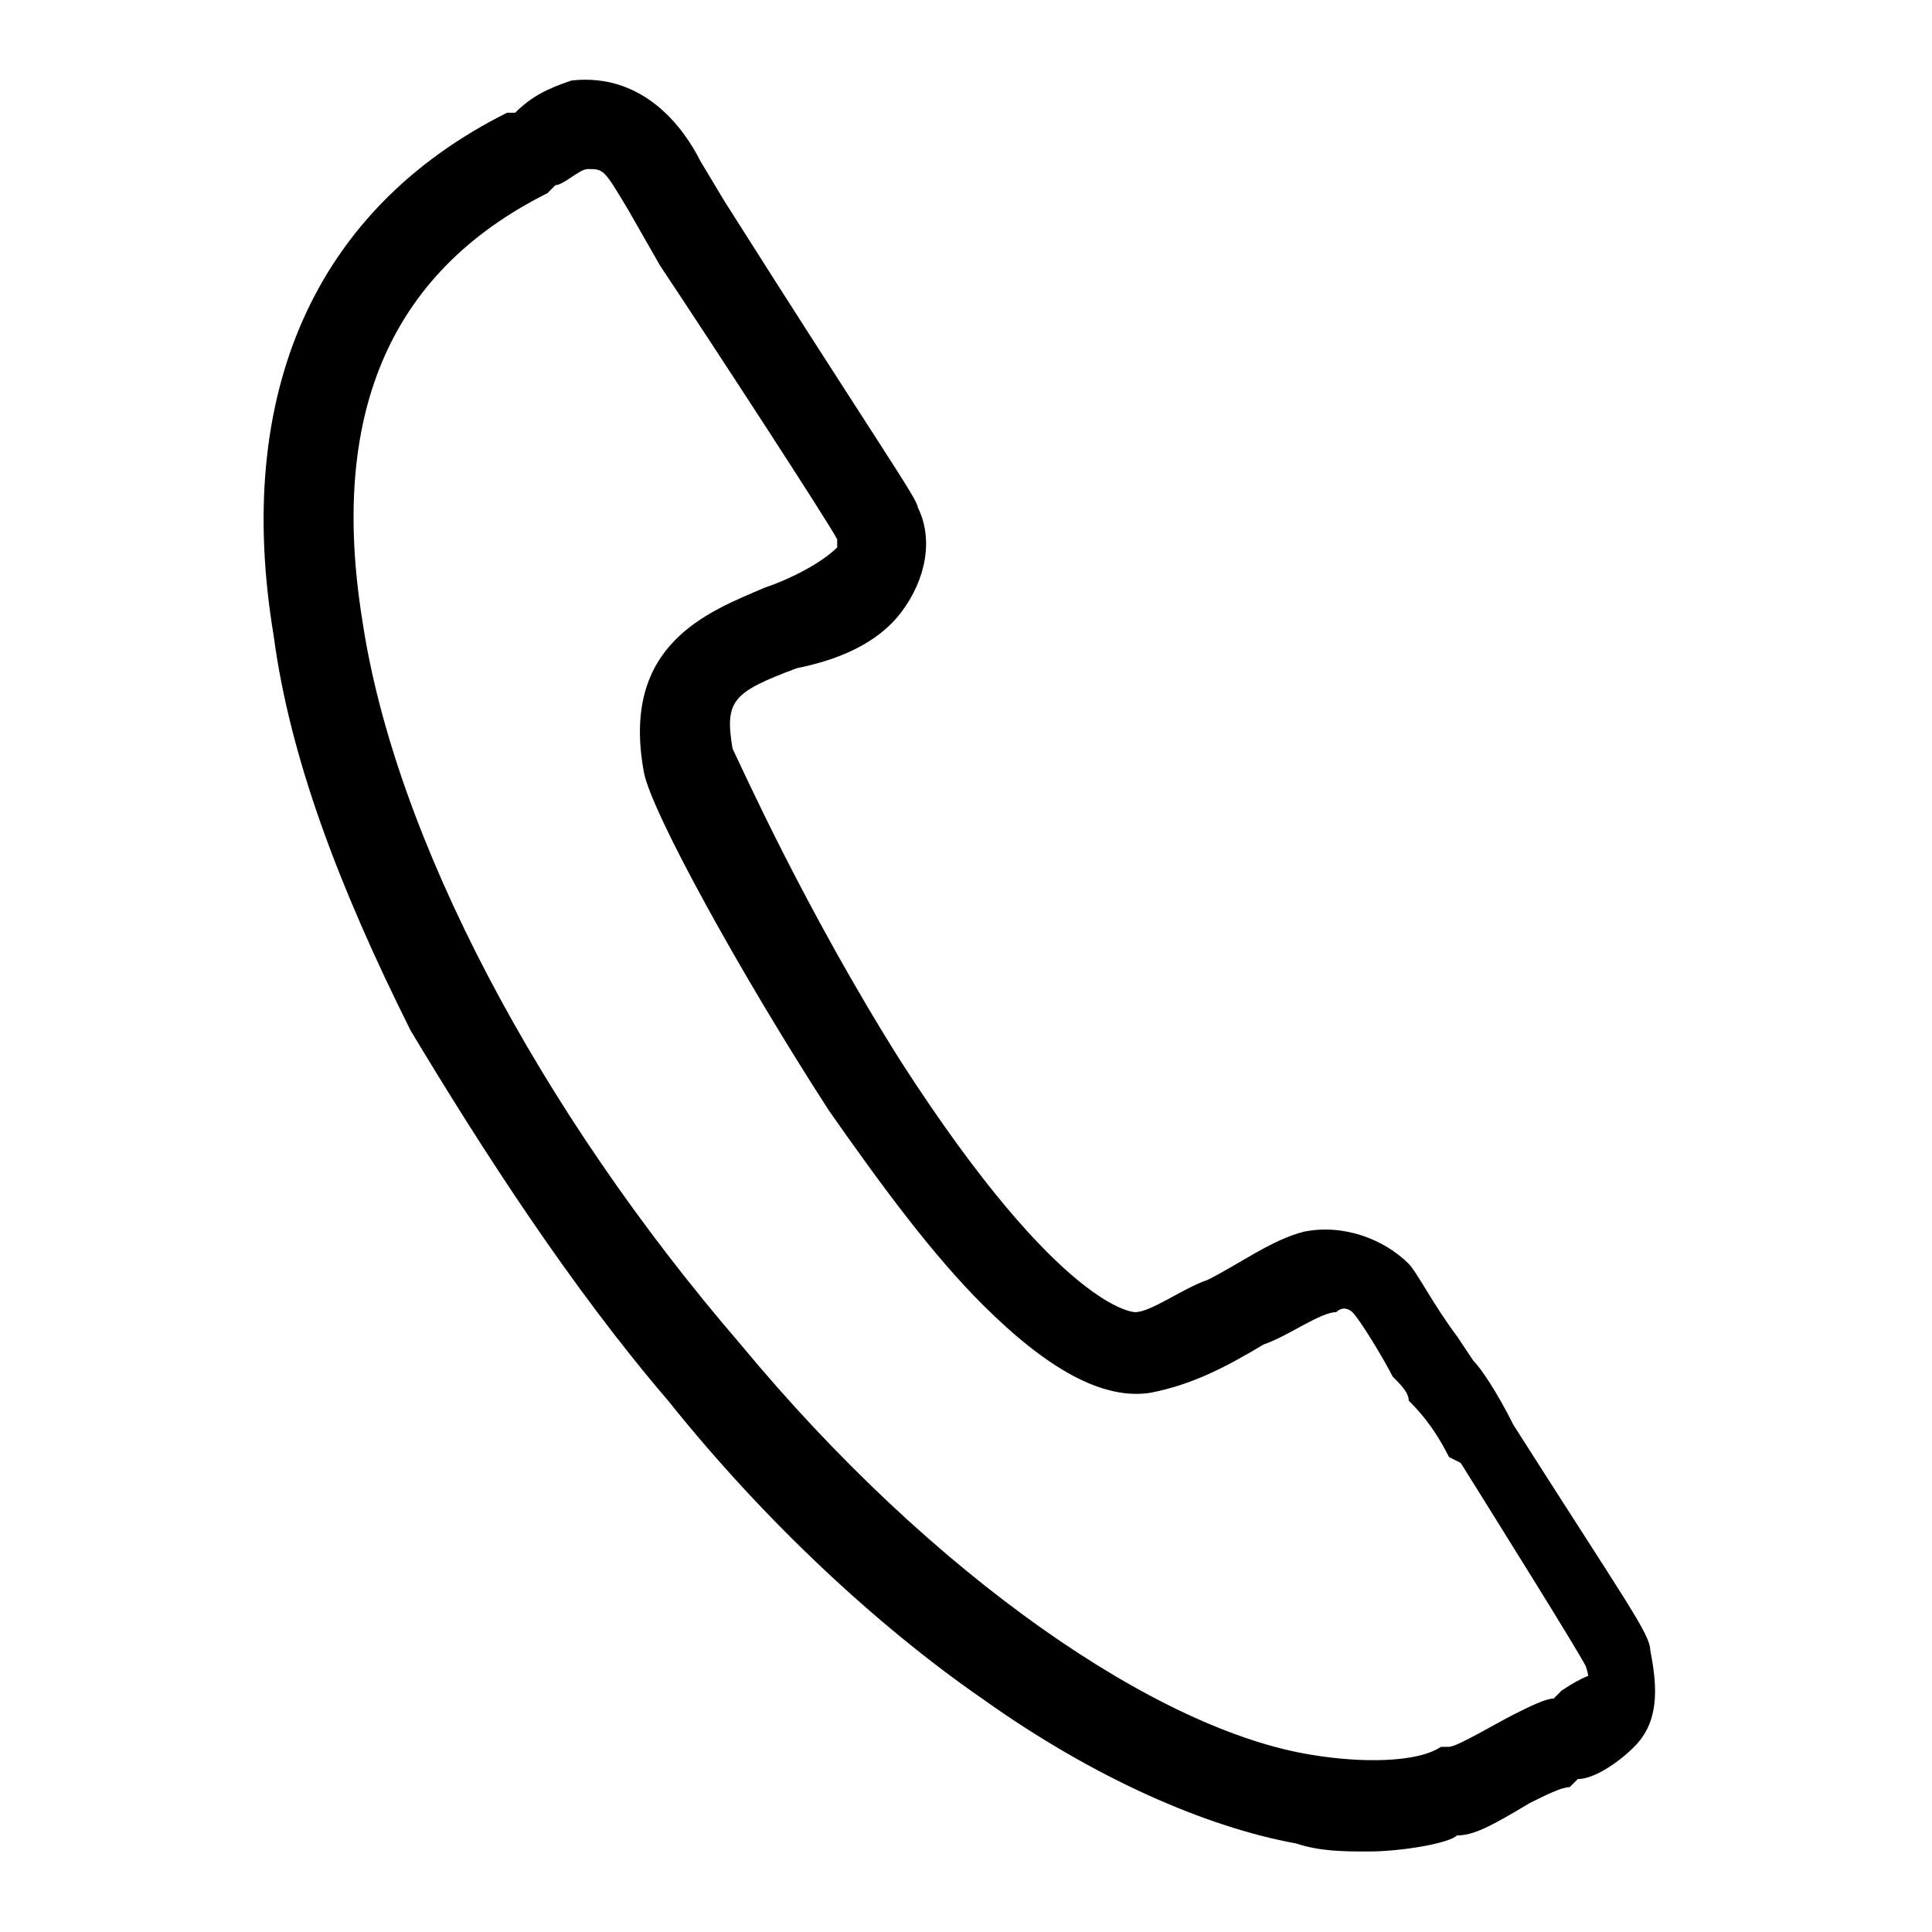<?xml version="1.0" encoding="utf-8"?>
<!-- Generator: Adobe Illustrator 24.2.3, SVG Export Plug-In . SVG Version: 6.00 Build 0)  -->
<svg version="1.1" id="Layer_1" xmlns="http://www.w3.org/2000/svg" xmlns:xlink="http://www.w3.org/1999/xlink" x="0px" y="0px"
	 viewBox="0 0 24 24" style="enable-background:new 0 0 24 24;" xml:space="preserve">
<g>
	<g>
		<path d="M17.1,22.7c-0.3,0-0.6,0-0.9-0.1l0,0c-1.1-0.2-2.4-0.8-3.8-1.8c-1.3-0.9-2.6-2.2-3.9-3.6c-1.2-1.5-2.4-3.1-3.2-4.6
			c-0.9-1.7-1.5-3.3-1.7-4.8C3.2,4.9,4.1,2.8,6.4,1.6c0,0,0.1,0,0.1-0.1c0.2-0.1,0.4-0.2,0.6-0.3c0.8-0.1,1.2,0.5,1.4,0.8
			c0,0,0,0.1,0.1,0.1c0,0.1,0.1,0.2,0.3,0.4c1.7,2.6,2.3,3.6,2.4,3.8l0,0c0.1,0.3,0.1,0.7-0.2,1c-0.3,0.4-0.8,0.5-1.2,0.7
			C9.1,8.4,8.7,8.6,8.9,9.4c0.1,0.3,1,2.1,2.2,3.9c2,3,2.9,3.2,3.1,3.2c0.3,0,0.6-0.3,1-0.5c0.4-0.2,0.8-0.5,1.1-0.5
			c0.4-0.1,0.8,0,1,0.3l0,0c0.1,0.1,0.3,0.4,0.6,0.9c0.1,0.1,0.2,0.2,0.2,0.3l0,0c0.1,0.1,0.3,0.4,0.5,0.8c1.3,1.9,1.7,2.6,1.7,2.7
			l0,0c0.1,0.4,0,0.7-0.2,0.9c-0.2,0.2-0.4,0.3-0.6,0.4c0,0-0.1,0-0.1,0.1l0,0c-0.1,0-0.2,0.1-0.4,0.2c-0.5,0.2-0.7,0.4-0.8,0.4
			C17.9,22.7,17.5,22.7,17.1,22.7z M16.2,22.1c0.6,0.1,1.4,0.1,1.7-0.1l0,0l0,0c0.1,0,0.5-0.2,0.8-0.4c0.2-0.1,0.4-0.2,0.4-0.2
			c0,0,0.1,0,0.1-0.1c0.5-0.2,0.6-0.3,0.5-0.6c-0.1-0.2-1.1-1.8-1.6-2.6c-0.3-0.4-0.5-0.7-0.5-0.8c0-0.1-0.1-0.2-0.2-0.3
			c-0.2-0.3-0.4-0.7-0.5-0.8c-0.1-0.1-0.3-0.2-0.5-0.1c-0.3,0.1-0.6,0.3-1,0.5c-0.5,0.3-0.9,0.5-1.3,0.6c-0.5,0-1.1-0.3-1.8-1.1
			c-0.6-0.6-1.2-1.4-1.8-2.4C9.4,11.9,8.4,10,8.3,9.5C8,8.2,8.9,7.8,9.6,7.5c0.4-0.1,0.7-0.3,1-0.5l0,0c0.1-0.1,0.1-0.2,0.1-0.4
			c-0.1-0.3-1.8-2.8-2.4-3.7C8.2,2.8,8.1,2.6,8.1,2.6l0,0c0,0,0-0.1-0.1-0.1C7.8,2,7.6,1.8,7.2,1.9l0,0C7.1,1.9,6.9,2,6.8,2.1
			c0,0-0.1,0-0.1,0.1c-2.1,1-2.9,2.9-2.5,5.6c0.4,2.7,2.2,6.1,4.8,9.2C11.5,19.8,14.3,21.8,16.2,22.1L16.2,22.1z"/>
		<path d="M17,23c-0.3,0-0.6,0-0.9-0.1c-1.1-0.2-2.5-0.8-3.9-1.8c-1.3-0.9-2.7-2.2-3.9-3.7C7.1,16,6,14.3,5.1,12.8
			C4.2,11,3.6,9.4,3.4,7.9c-0.5-3,0.5-5.3,2.9-6.5l0.1,0C6.6,1.2,6.8,1.1,7.1,1C8,0.9,8.5,1.6,8.7,2L9,2.5c1.9,3,2.4,3.7,2.4,3.8
			c0.2,0.4,0.1,0.9-0.2,1.3C10.9,8,10.4,8.2,9.9,8.3C9.1,8.6,9,8.7,9.1,9.3c0.1,0.2,0.9,2,2.1,3.9c2,3.1,2.9,3.1,2.9,3.1
			c0.2,0,0.6-0.3,0.9-0.4c0.4-0.2,0.8-0.5,1.2-0.6c0.5-0.1,1,0.1,1.3,0.4c0.1,0.1,0.3,0.5,0.6,0.9l0.2,0.3c0.1,0.1,0.3,0.4,0.5,0.8
			c1.4,2.2,1.7,2.6,1.7,2.8c0.1,0.5,0.1,0.9-0.2,1.2c-0.2,0.2-0.5,0.4-0.7,0.4l-0.1,0.1c-0.1,0-0.3,0.1-0.5,0.2
			c-0.5,0.3-0.7,0.4-0.9,0.4C18,22.9,17.4,23,17,23z M7.4,1.5c-0.1,0-0.1,0-0.2,0C7,1.6,6.8,1.7,6.6,1.8L6.5,1.8
			C4.3,2.9,3.4,5,3.9,7.8c0.2,1.5,0.8,3,1.7,4.7c0.8,1.6,1.9,3.1,3.2,4.6c1.2,1.4,2.5,2.7,3.8,3.6c1.3,1,2.6,1.6,3.6,1.7
			c0.7,0.1,1.6,0.1,1.9-0.1c0.1,0,0.4-0.2,0.8-0.4c0.2-0.1,0.4-0.2,0.4-0.2l0.1,0c0.2-0.1,0.4-0.2,0.6-0.4c0.2-0.2,0.2-0.4,0.1-0.7
			c-0.1-0.1-0.7-1.1-1.7-2.7c-0.3-0.4-0.5-0.7-0.5-0.8l-0.2-0.3c-0.2-0.3-0.5-0.7-0.6-0.8c-0.2-0.2-0.5-0.3-0.8-0.2
			c-0.3,0.1-0.7,0.3-1.1,0.5c-0.4,0.2-0.8,0.5-1.1,0.5c-0.4,0-1.4-0.3-3.4-3.3c-1.2-1.8-2.1-3.7-2.2-4C8.4,8.4,9,8.1,9.8,7.9
			c0.4-0.1,0.8-0.3,1.1-0.6C11.1,7,11.1,6.7,11,6.5c-0.1-0.2-1.3-2.1-2.4-3.7L8.3,2.3C8.1,1.9,7.8,1.5,7.4,1.5z M17.1,22.4
			c-0.3,0-0.6,0-0.8-0.1l0,0c-2-0.3-4.9-2.3-7.4-5.3C6.2,14,4.4,10.5,4,7.8C3.5,5,4.4,3,6.6,1.9l0.1,0C6.9,1.7,7,1.7,7.2,1.6
			C7.7,1.5,8,2,8.2,2.3L8.7,3c1.1,1.7,2.1,3.3,2.2,3.5c0.1,0.3,0,0.5-0.1,0.6c-0.3,0.3-0.7,0.5-1.1,0.6C9,8.1,8.3,8.3,8.6,9.5
			c0.1,0.4,1,2.2,2.2,4c0.7,1,1.3,1.8,1.8,2.4c0.7,0.7,1.2,1,1.6,1c0.3,0,0.7-0.3,1.2-0.5c0.4-0.2,0.7-0.4,1-0.5
			c0.3-0.1,0.6,0.1,0.7,0.2c0.1,0.1,0.3,0.5,0.6,0.8c0.1,0.1,0.2,0.2,0.2,0.3c0.1,0.1,0.2,0.4,0.5,0.7l0.1,0.1
			c1.1,1.7,1.6,2.4,1.7,2.6c0.2,0.5-0.3,0.8-0.6,0.9l-0.1,0.1c-0.1,0-0.2,0.1-0.4,0.2c-0.5,0.2-0.7,0.4-0.8,0.4
			C17.8,22.3,17.4,22.4,17.1,22.4z M16.3,21.8c0.6,0.1,1.3,0.1,1.6-0.1l0.1,0c0.1,0,0.6-0.3,0.8-0.4c0.2-0.1,0.4-0.2,0.5-0.2
			l0.1-0.1c0.3-0.2,0.4-0.2,0.4-0.2c-0.1-0.2-1.3-2-1.6-2.6L18,18.1c-0.2-0.4-0.4-0.6-0.5-0.7c0-0.1-0.1-0.2-0.2-0.3
			c-0.1-0.2-0.4-0.7-0.5-0.8c0,0-0.1-0.1-0.2,0c-0.2,0-0.6,0.3-0.9,0.4c-0.5,0.3-0.9,0.5-1.4,0.6c-0.6,0.1-1.3-0.3-2.1-1.1
			c-0.6-0.6-1.2-1.4-1.9-2.4c-1.1-1.7-2.2-3.7-2.3-4.2C7.7,8,8.8,7.6,9.5,7.3c0.3-0.1,0.7-0.3,0.9-0.5c0,0,0,0,0-0.1
			c-0.1-0.2-1.6-2.5-2.2-3.4L7.8,2.6C7.5,2.1,7.5,2.1,7.3,2.1C7.2,2.1,7,2.3,6.9,2.3L6.8,2.4c-2,1-2.7,2.8-2.3,5.3
			c0.4,2.7,2.2,6.1,4.7,9C11.6,19.6,14.4,21.5,16.3,21.8L16.3,21.8z"/>
	</g>
</g>
</svg>
